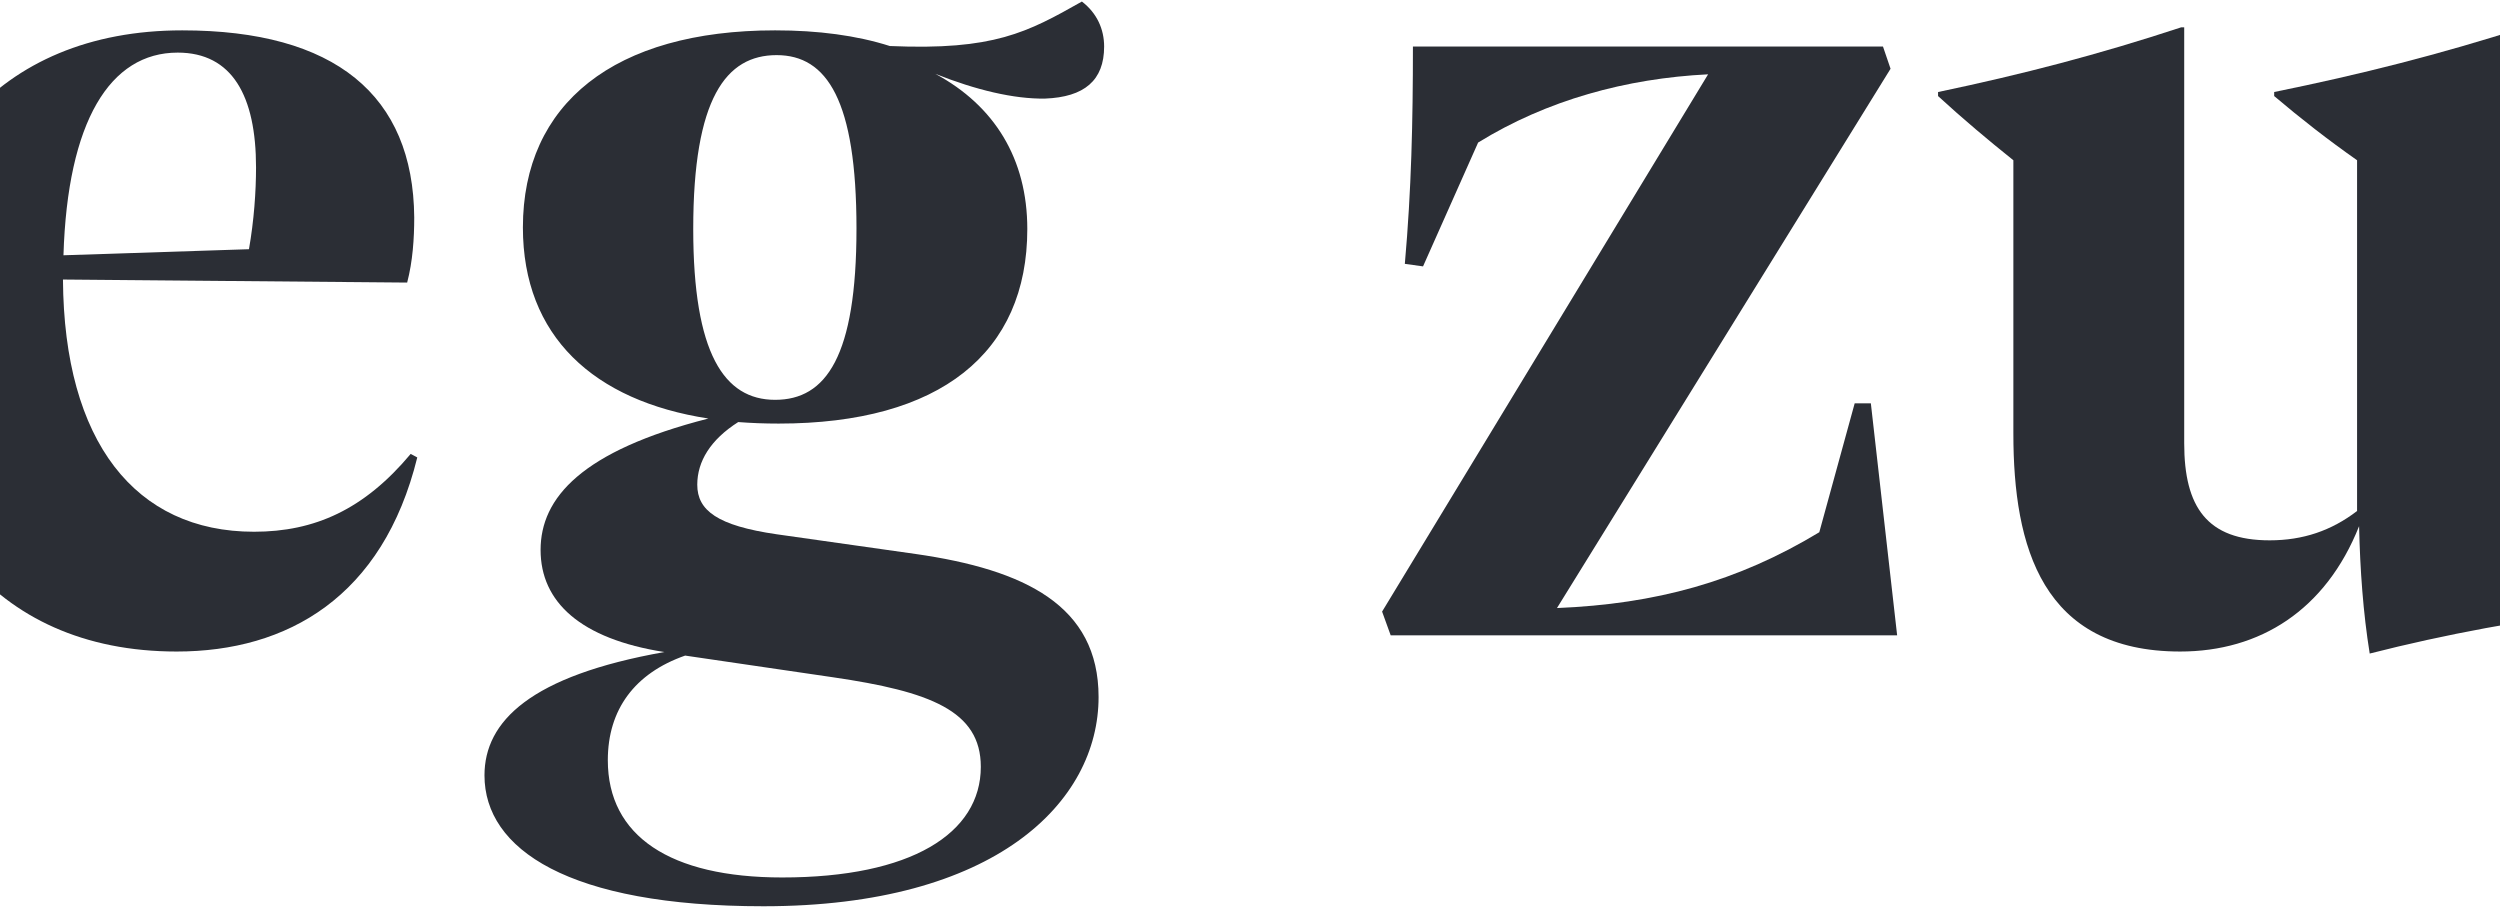<?xml version="1.0" encoding="UTF-8"?>
<svg xmlns="http://www.w3.org/2000/svg" id="Ebene_1" version="1.1" viewBox="0 0 1975.53 718.29" width="65535" height="23828">
  <defs>
    <style>
      .st0 {
        fill: #2b2e35;
      }

      .st1 {
        isolation: isolate;
      }
    </style>
  </defs>
  <g class="st1">
    <path class="st0" d="M329.73,361.48c-27.16,110.23-102.65,153.37-190.11,153.37-146.98,0-222.46-107.84-222.46-248.42S-2.97,23.99,144.01,23.99c120.62,0,182.52,51.12,183.32,147.78,0,16.77-1.2,34.75-5.59,51.52l-271.99-2.4c.8,128.21,57.11,199.3,150.97,199.3,47.93,0,87.07-17.57,123.81-61.51l5.19,2.8h.01,0ZM50.15,201.72l146.58-4.79c3.99-22.77,5.59-45.53,5.59-64.7,0-56.32-18.77-90.66-61.91-90.66-53.52,0-87.07,54.32-90.26,160.16h0Z"/>
    <path class="st0" d="M723.53,437.76c86.27,12.38,144.58,40.74,144.58,113.03,0,83.07-81.48,165.35-264.8,165.35-154.17,0-220.47-45.13-220.47-103.44,0-42.73,36.35-78.68,142.19-97.45-66.3-10.38-97.85-39.54-97.85-80.68s32.35-78.28,132.6-103.84c-90.66-13.98-146.58-65.1-146.58-150.97,0-97.85,72.29-155.77,199.3-155.77,33.95,0,64.3,3.99,90.66,12.38,82.28,3.59,108.64-10.78,151.77-35.15,11.98,9.19,17.57,21.97,17.57,35.55,0,26.76-15.58,39.94-46.73,41.14-24.36.4-54.72-6.79-86.67-19.57,46.73,25.16,72.69,67.1,72.69,122.61,0,97.85-68.7,153.77-196.5,153.77-11.18,0-21.57-.4-31.95-1.2-21.97,13.98-32.35,31.15-32.35,49.52,0,20.37,15.98,32.35,62.71,39.14l109.83,15.58h0ZM775.05,605.91c0-44.33-40.34-59.51-116.62-70.69l-117.02-17.17c-39.94,13.98-61.11,42.74-61.11,82.68,0,59.91,49.13,92.66,137.79,92.66,101.85,0,156.96-34.75,156.96-87.47h0ZM547.8,180.95c0,98.25,24.36,135,64.7,135s64.3-34.35,64.3-135.4-23.17-136.99-63.1-136.99-65.9,33.95-65.9,137.39h0Z"/>
    <path class="st0" d="M1478.37,318.74l20.77,183.32h-400.2l-6.79-18.77L1349.76,58.73c-64.7,3.2-127.41,20.37-181.73,53.92l-43.53,97.85-14.38-2c5.19-58.71,6.39-112.23,6.39-171.74h371.44l5.99,17.57-263.6,426.16c77.88-3.2,142.58-20.77,207.29-59.91l27.96-101.85h12.78Z"/>
    <path class="st0" d="M1996.78,440.96c21.97,11.18,43.94,23.17,65.9,36.35v3.99c-68.3,8.39-130.6,19.97-190.11,35.15-5.19-32.35-7.59-65.9-8.39-100.65-26.36,66.3-78.28,99.05-141.39,99.05-109.04,0-131.8-82.68-131.8-172.14V126.64c-19.97-15.98-39.94-32.75-59.51-50.72v-3.2c66.7-13.98,126.61-29.56,192.11-51.12h2.4v328.7c0,50.32,17.97,76.68,67.5,76.68,26.36,0,48.73-7.59,69.1-23.17V126.63c-22.76-15.98-44.33-32.75-65.5-50.72v-3.2c68.7-13.98,130.2-29.56,197.7-51.12h2v419.37h0Z"/>
  </g>
</svg>
